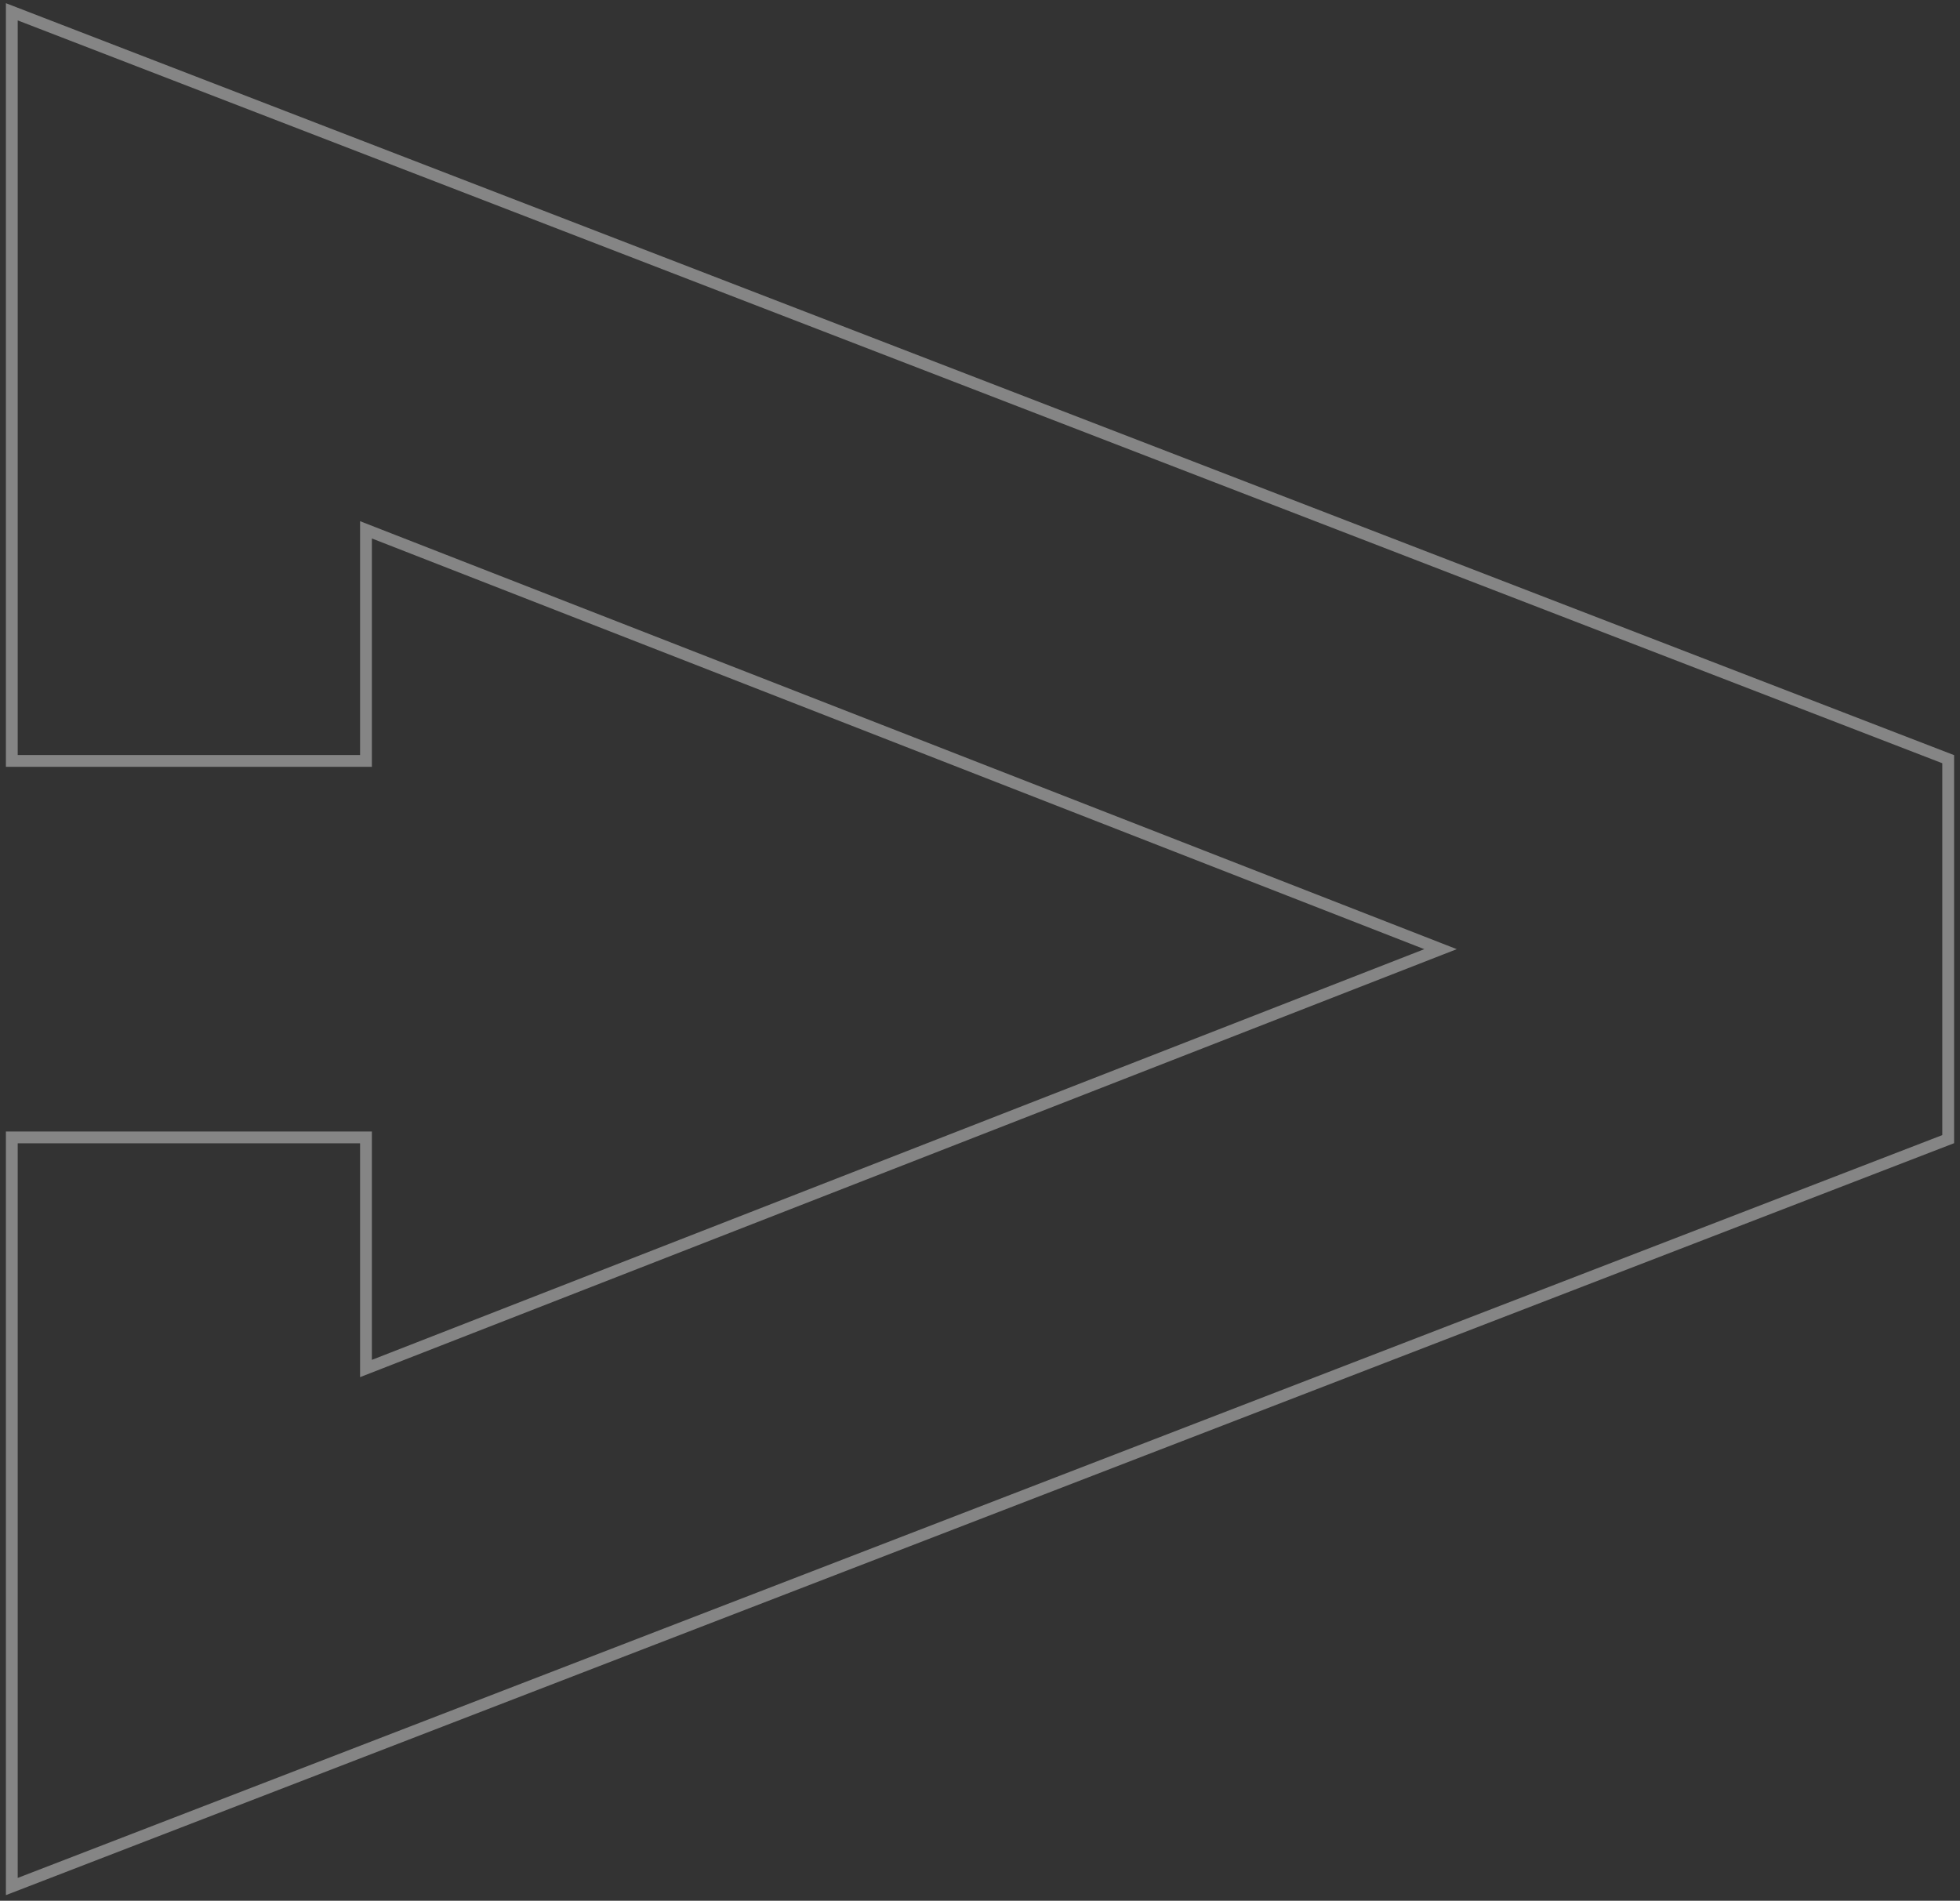 <svg width="166" height="161" viewBox="0 0 166 161" fill="none" xmlns="http://www.w3.org/2000/svg">
<rect x="0" y="0" width="166" height="161" fill="#333333" stroke="none"/>
<path d="M1 96.343L1 159.794L165 96.489L165 80.397L165 64.305L1 1L1 64.451L30.996 64.451L30.996 44.878L122.005 80.397L30.996 115.916L30.996 96.343L1 96.343Z" stroke="white" stroke-opacity="0.4" style="stroke:white;stroke-opacity:0.4;"/>
</svg>
